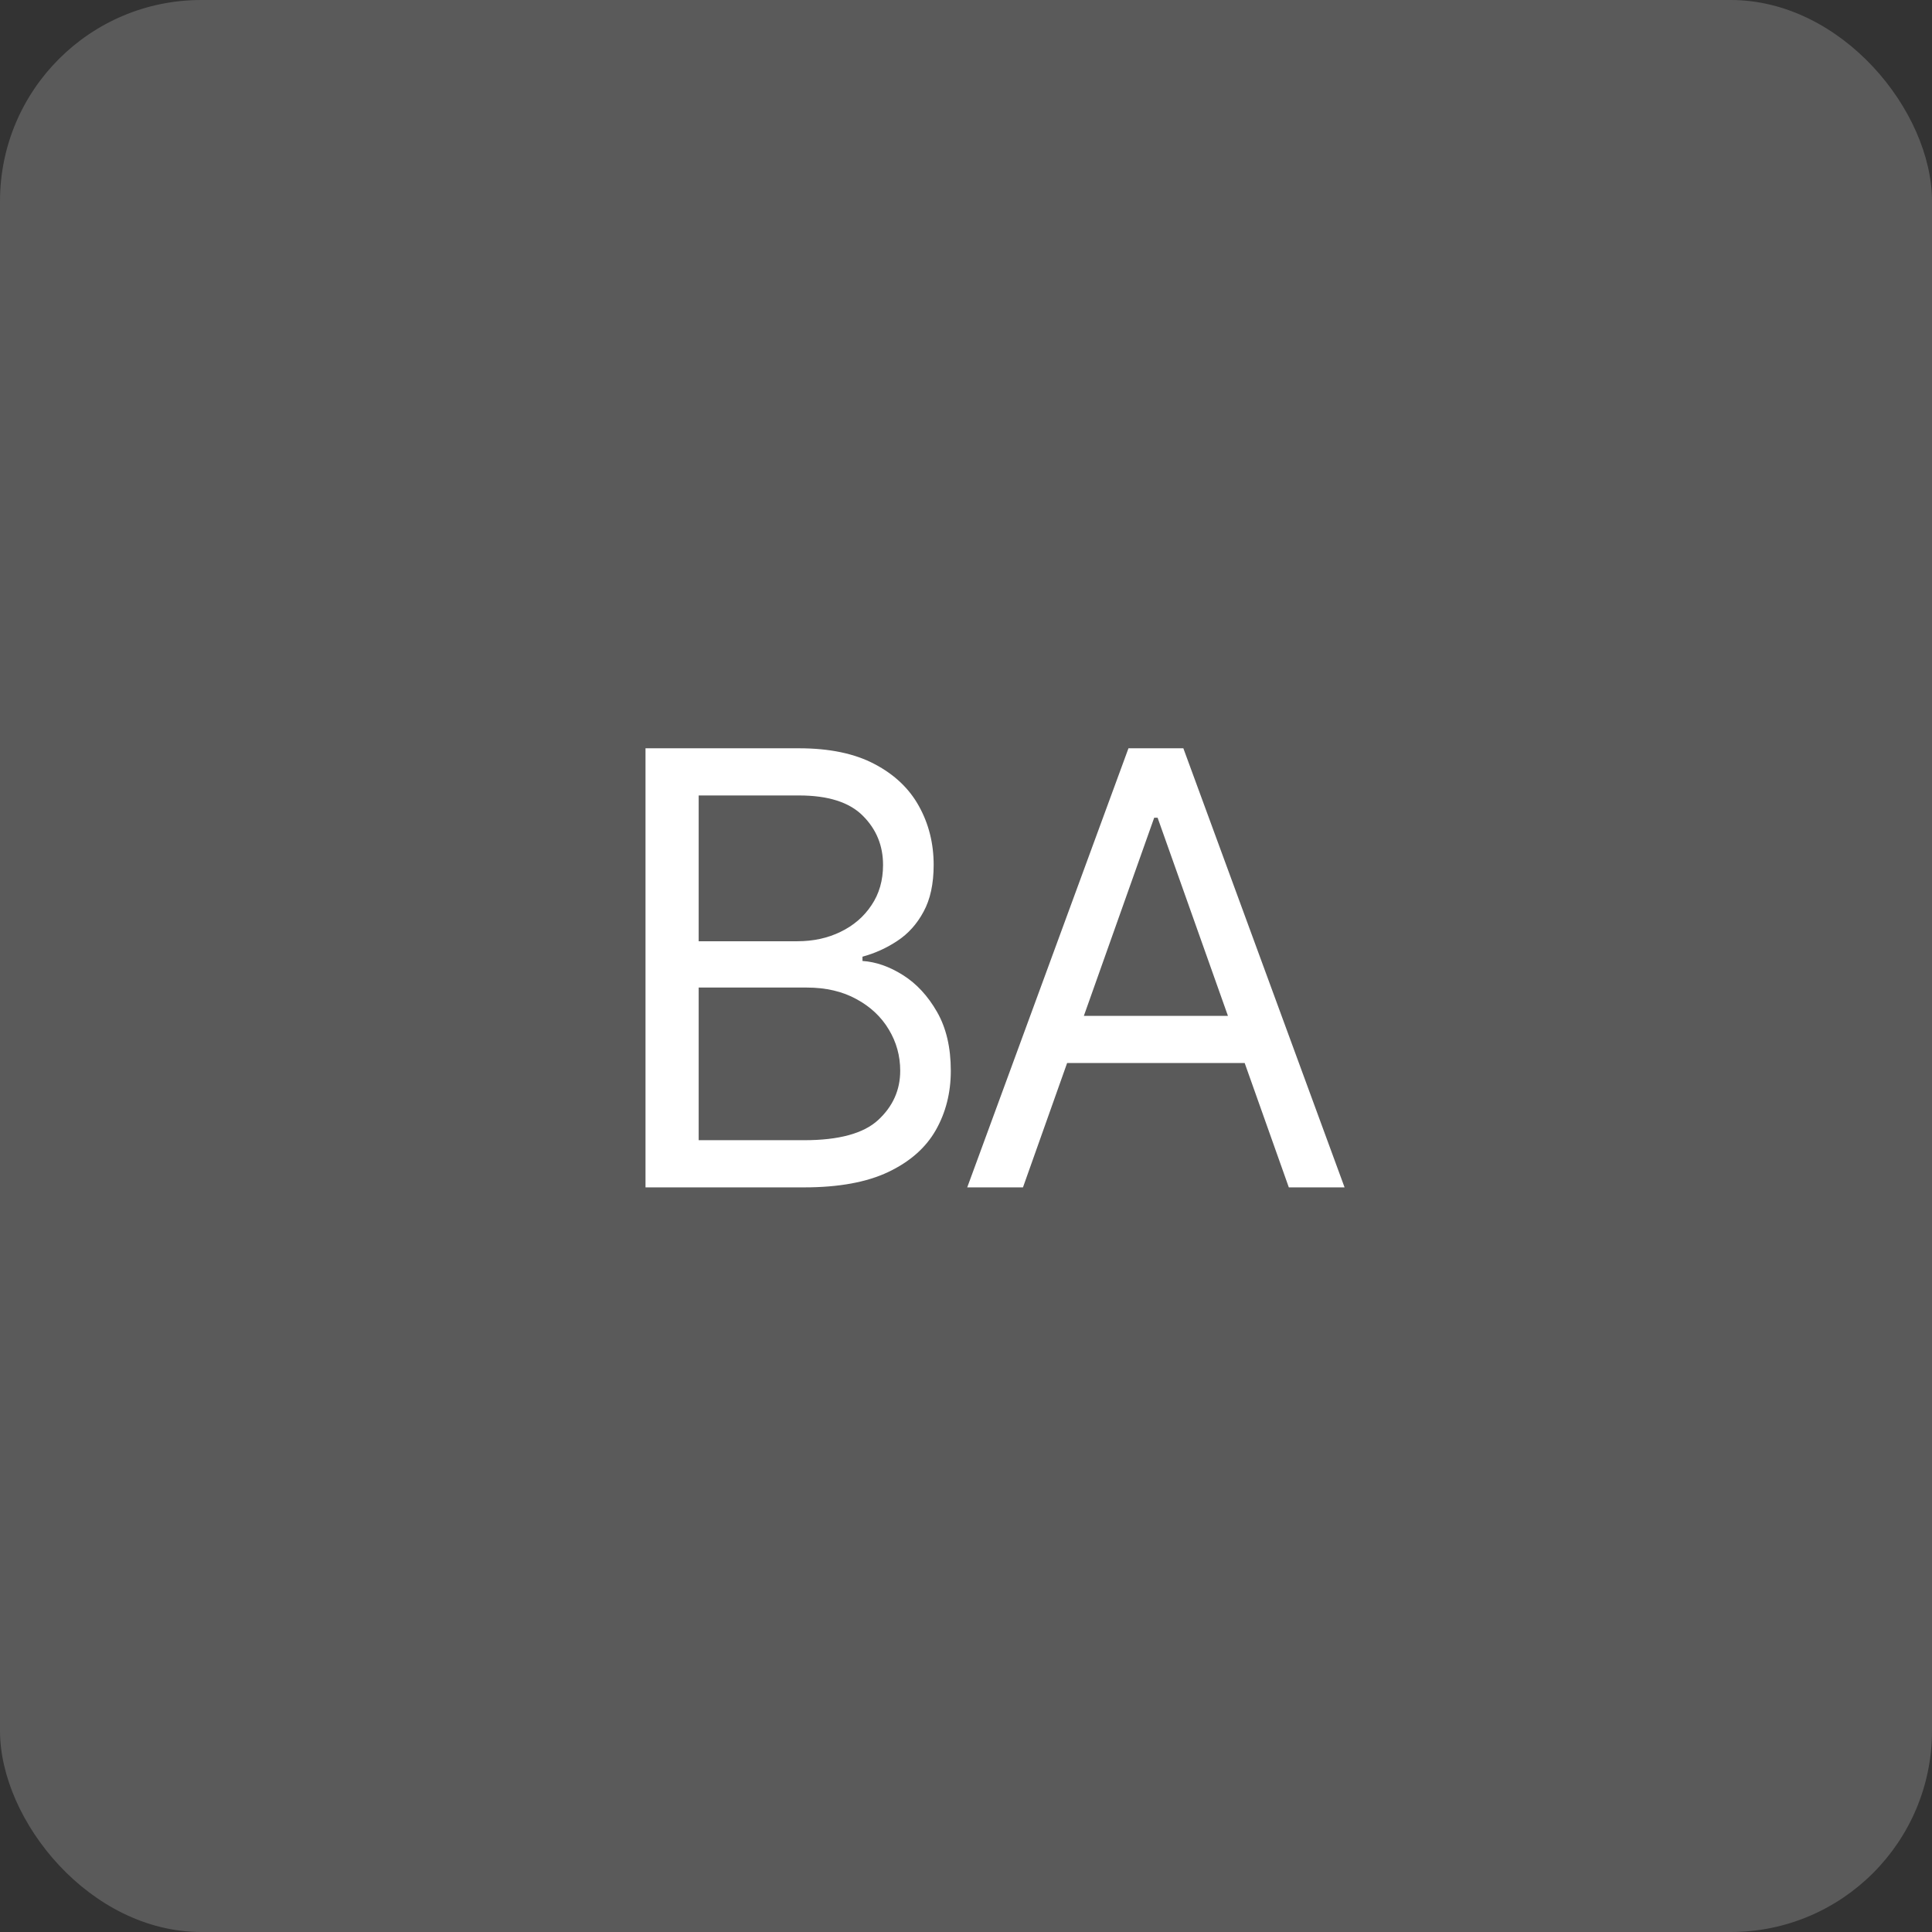 <?xml version="1.0" encoding="UTF-8"?> <svg xmlns="http://www.w3.org/2000/svg" width="96" height="96" viewBox="0 0 96 96" fill="none"><rect x="0" y="0" width="96" height="96" fill="#333333" stroke="none"/><rect width="96" height="96" rx="10" fill="#5A5A5A"></rect><path d="M32.075 59V37.182H39.702C41.222 37.182 42.476 37.445 43.463 37.97C44.45 38.489 45.185 39.188 45.668 40.069C46.151 40.943 46.393 41.912 46.393 42.977C46.393 43.915 46.226 44.689 45.892 45.3C45.565 45.91 45.132 46.394 44.592 46.749C44.06 47.104 43.481 47.367 42.856 47.537V47.75C43.523 47.793 44.194 48.027 44.869 48.453C45.544 48.879 46.109 49.49 46.563 50.285C47.018 51.081 47.245 52.054 47.245 53.205C47.245 54.298 46.996 55.282 46.499 56.156C46.002 57.029 45.217 57.722 44.145 58.233C43.072 58.744 41.677 59 39.958 59H32.075ZM34.717 56.656H39.958C41.684 56.656 42.909 56.322 43.633 55.655C44.365 54.98 44.731 54.163 44.731 53.205C44.731 52.466 44.542 51.784 44.166 51.159C43.79 50.527 43.253 50.023 42.557 49.646C41.861 49.263 41.038 49.071 40.086 49.071H34.717V56.656ZM34.717 46.77H39.617C40.413 46.77 41.13 46.614 41.769 46.301C42.415 45.989 42.927 45.548 43.303 44.98C43.687 44.412 43.878 43.744 43.878 42.977C43.878 42.019 43.545 41.205 42.877 40.538C42.209 39.863 41.151 39.526 39.702 39.526H34.717V46.77ZM50.831 59H48.061L56.073 37.182H58.8L66.811 59H64.041L57.521 40.633H57.351L50.831 59ZM51.854 50.477H63.019V52.821H51.854V50.477Z" fill="white"></path></svg> 
